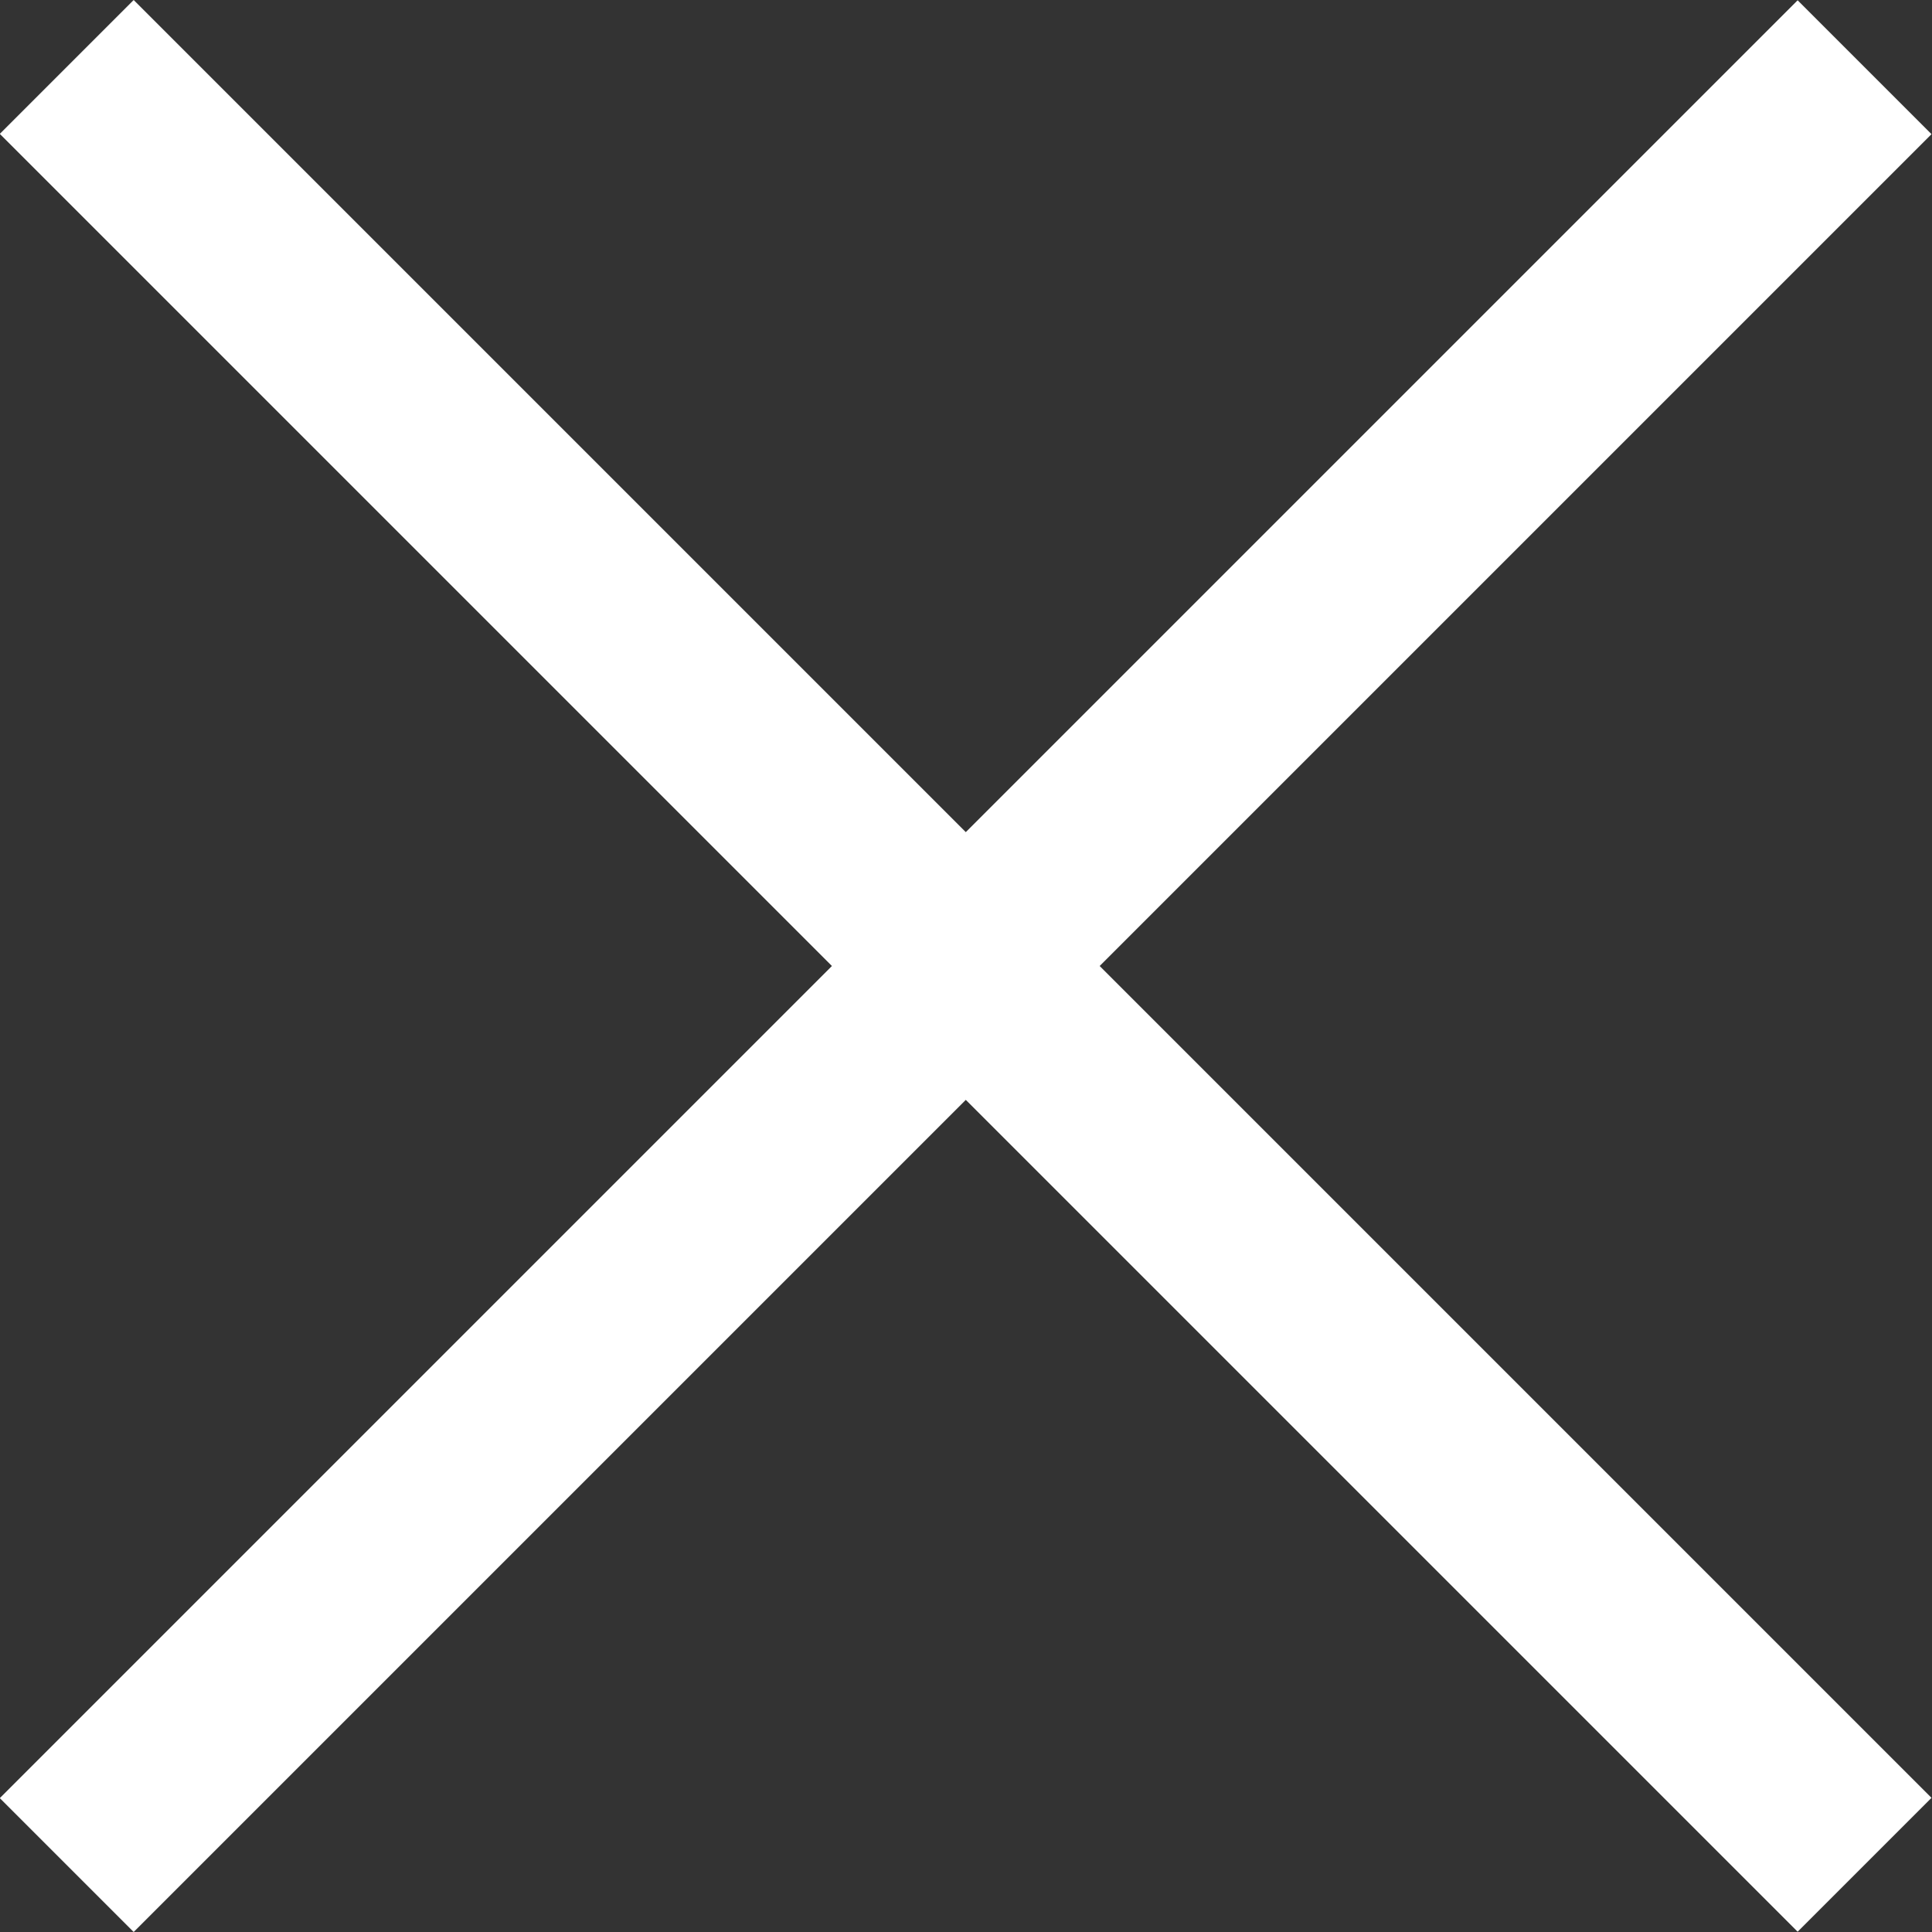 <?xml version="1.0" encoding="utf-8"?>
<!-- Generator: Adobe Illustrator 25.2.1, SVG Export Plug-In . SVG Version: 6.00 Build 0)  -->
<svg version="1.1" id="Layer_1" xmlns="http://www.w3.org/2000/svg" xmlns:xlink="http://www.w3.org/1999/xlink" x="0px" y="0px"
	 viewBox="0 0 500 500" style="enable-background:new 0 0 500 500;" xml:space="preserve">
<rect x="0" y="0" width="500" height="500" fill="#333333" stroke="none"/>
<style type="text/css">
	.st0{fill:#FFFFFF;}
</style>
<g>
	<g>
		<g>
			<g>
				
					<rect x="225.5" y="-79.1" transform="matrix(0.707 -0.707 0.707 0.707 -103.553 250)" class="st0" width="49" height="658.1"/>
			</g>
			<g>
				
					<rect x="-79.1" y="225.5" transform="matrix(0.707 -0.707 0.707 0.707 -103.553 250)" class="st0" width="658.1" height="49"/>
			</g>
		</g>
	</g>
</g>
</svg>
